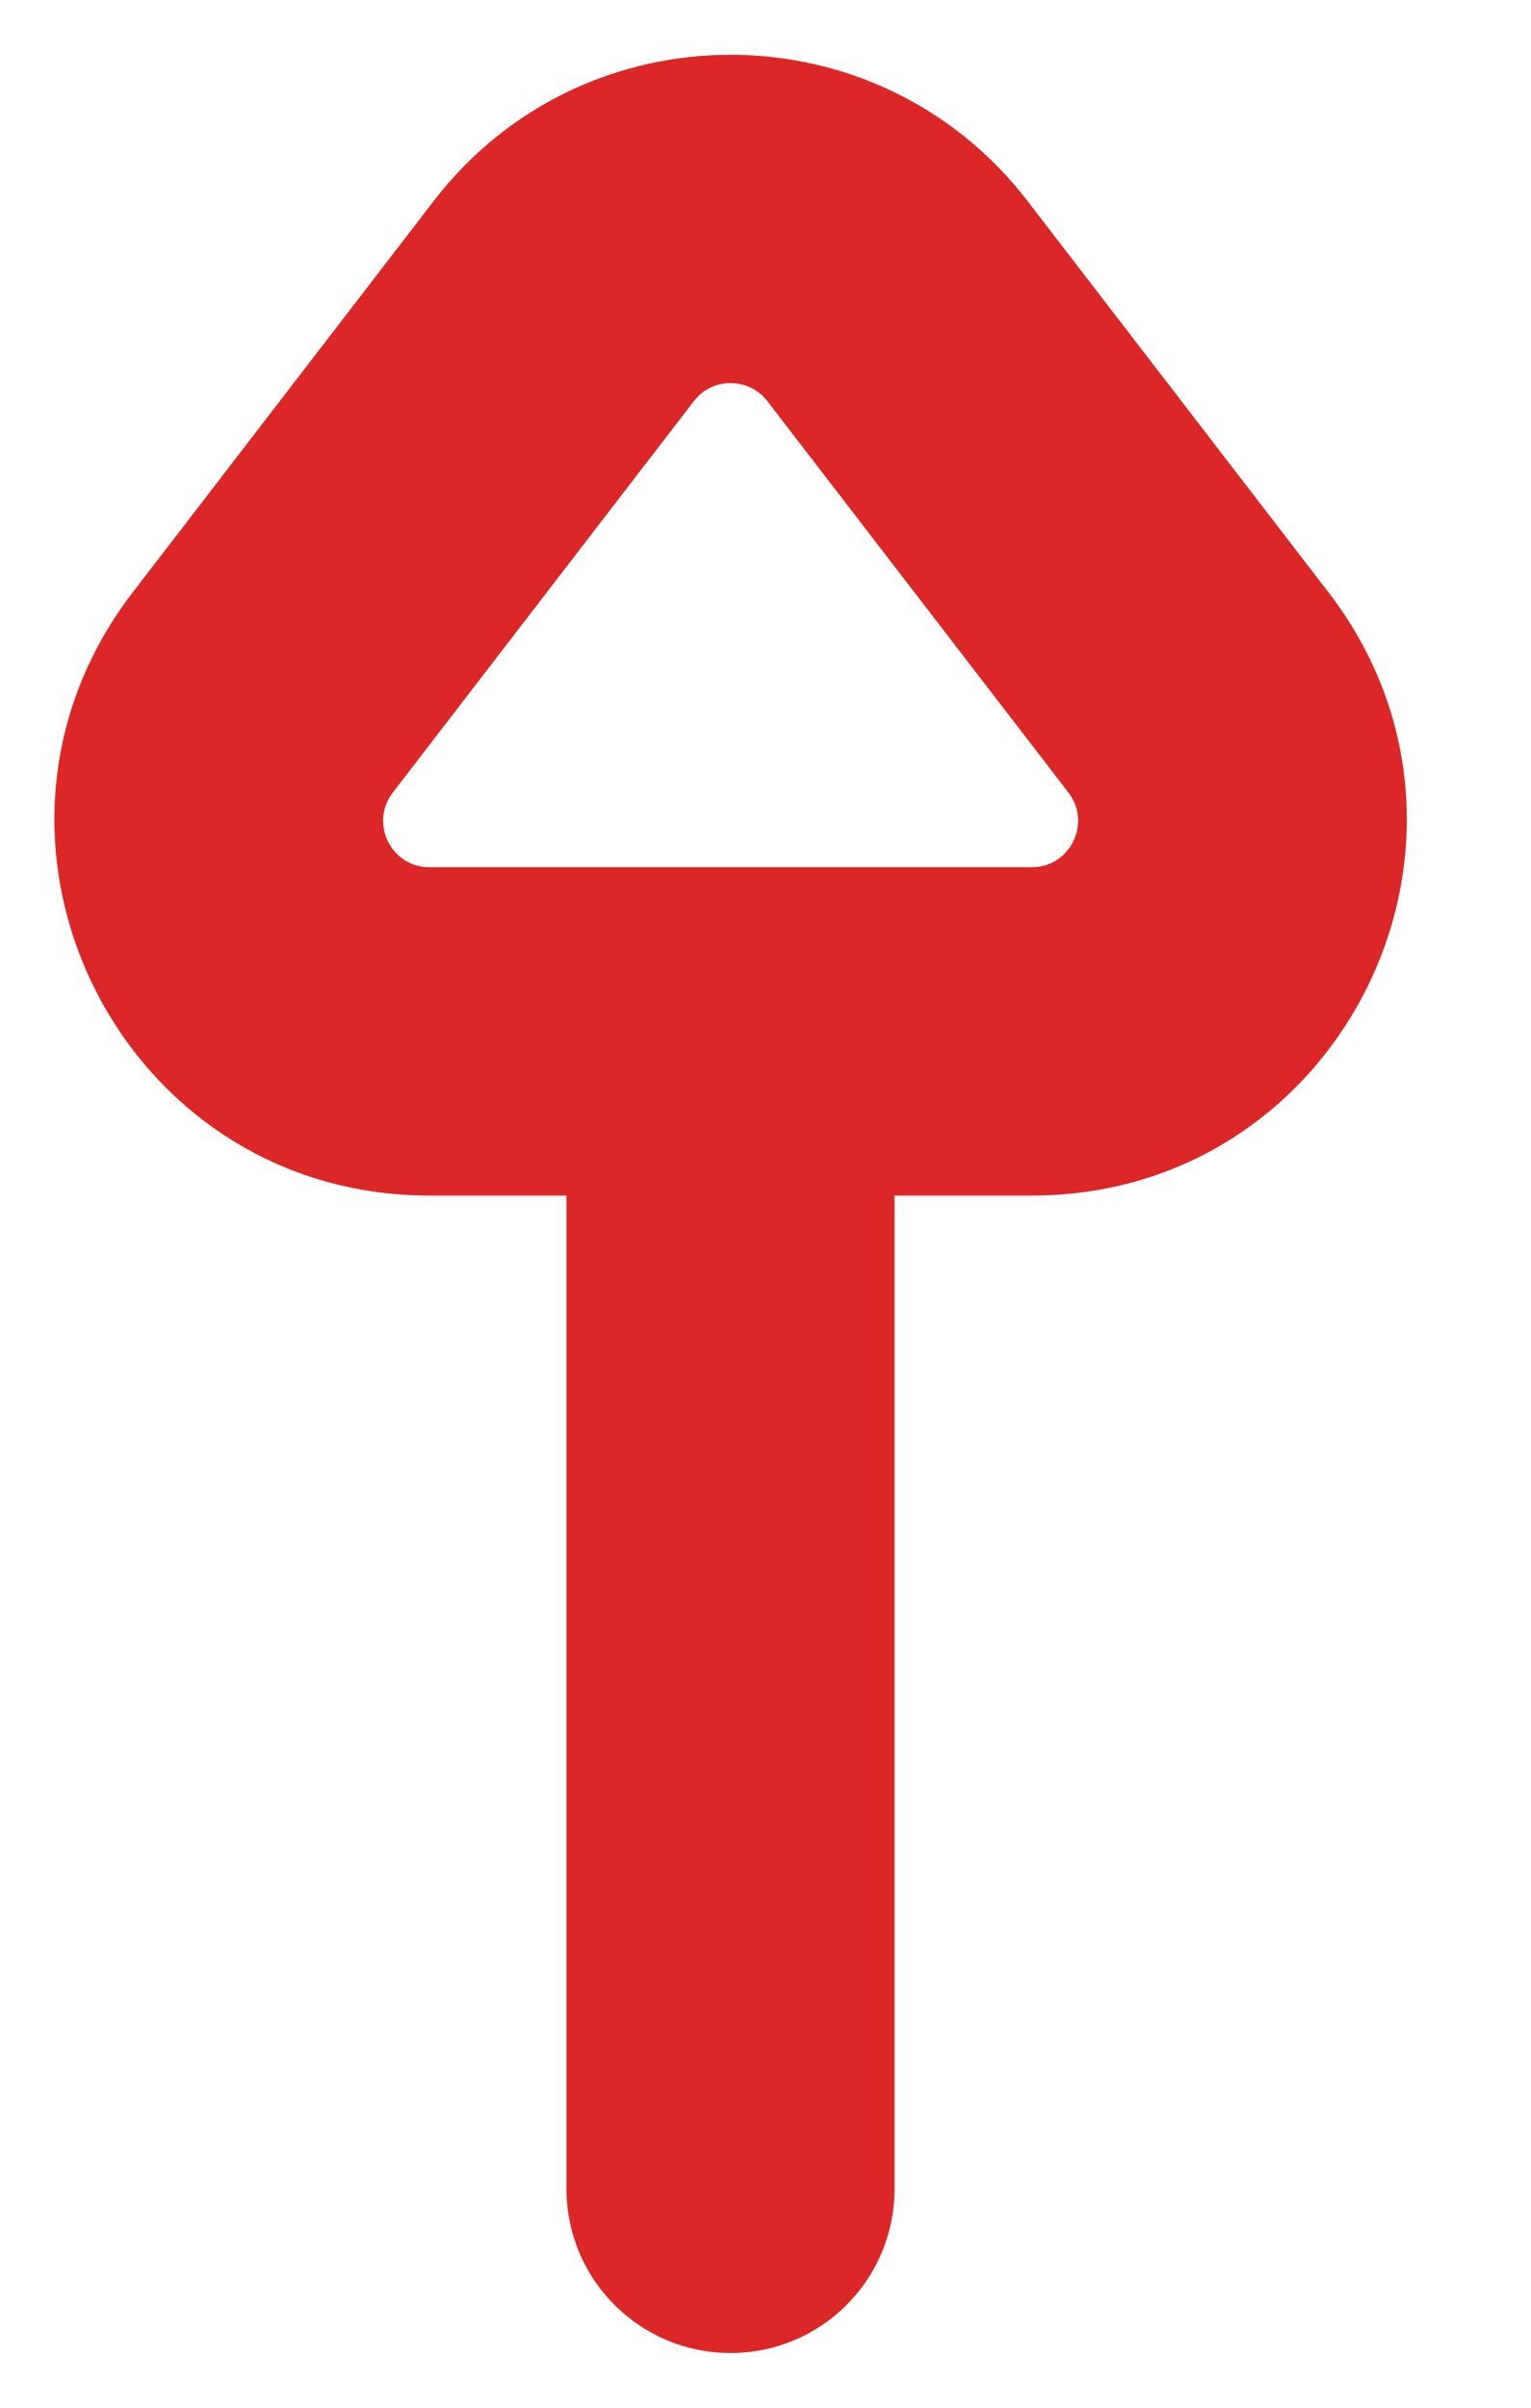 <svg width="7" height="11" viewBox="0 0 7 11" fill="none" xmlns="http://www.w3.org/2000/svg">
<path d="M2.59 10C2.59 10.414 2.926 10.75 3.34 10.75C3.755 10.75 4.09 10.414 4.09 10L2.59 10ZM4.09 4.712C4.09 4.298 3.755 3.962 3.34 3.962C2.926 3.962 2.59 4.298 2.59 4.712L4.09 4.712ZM1.963 4.712L1.963 5.462L1.963 5.462L1.963 4.712ZM1.201 3.164L0.607 2.706L0.607 2.706L1.201 3.164ZM5.479 3.164L6.074 2.706L5.479 3.164ZM4.718 4.712L4.718 3.962L4.718 3.962L4.718 4.712ZM4.102 1.375L3.508 1.832L4.102 1.375ZM2.579 1.375L3.173 1.832L2.579 1.375ZM4.09 10L4.09 4.712L2.59 4.712L2.59 10L4.09 10ZM3.508 1.832L4.885 3.621L6.074 2.706L4.697 0.917L3.508 1.832ZM4.718 3.962L1.963 3.962L1.963 5.462L4.718 5.462L4.718 3.962ZM1.796 3.621L3.173 1.832L1.984 0.917L0.607 2.706L1.796 3.621ZM1.963 3.962C1.788 3.962 1.689 3.76 1.796 3.621L0.607 2.706C-0.259 3.832 0.543 5.462 1.963 5.462L1.963 3.962ZM4.885 3.621C4.992 3.76 4.893 3.962 4.718 3.962L4.718 5.462C6.138 5.462 6.94 3.832 6.074 2.706L4.885 3.621ZM4.697 0.917C4.011 0.028 2.669 0.028 1.984 0.917L3.173 1.832C3.257 1.723 3.423 1.723 3.508 1.832L4.697 0.917Z" fill="#DD2727"/>
</svg>
